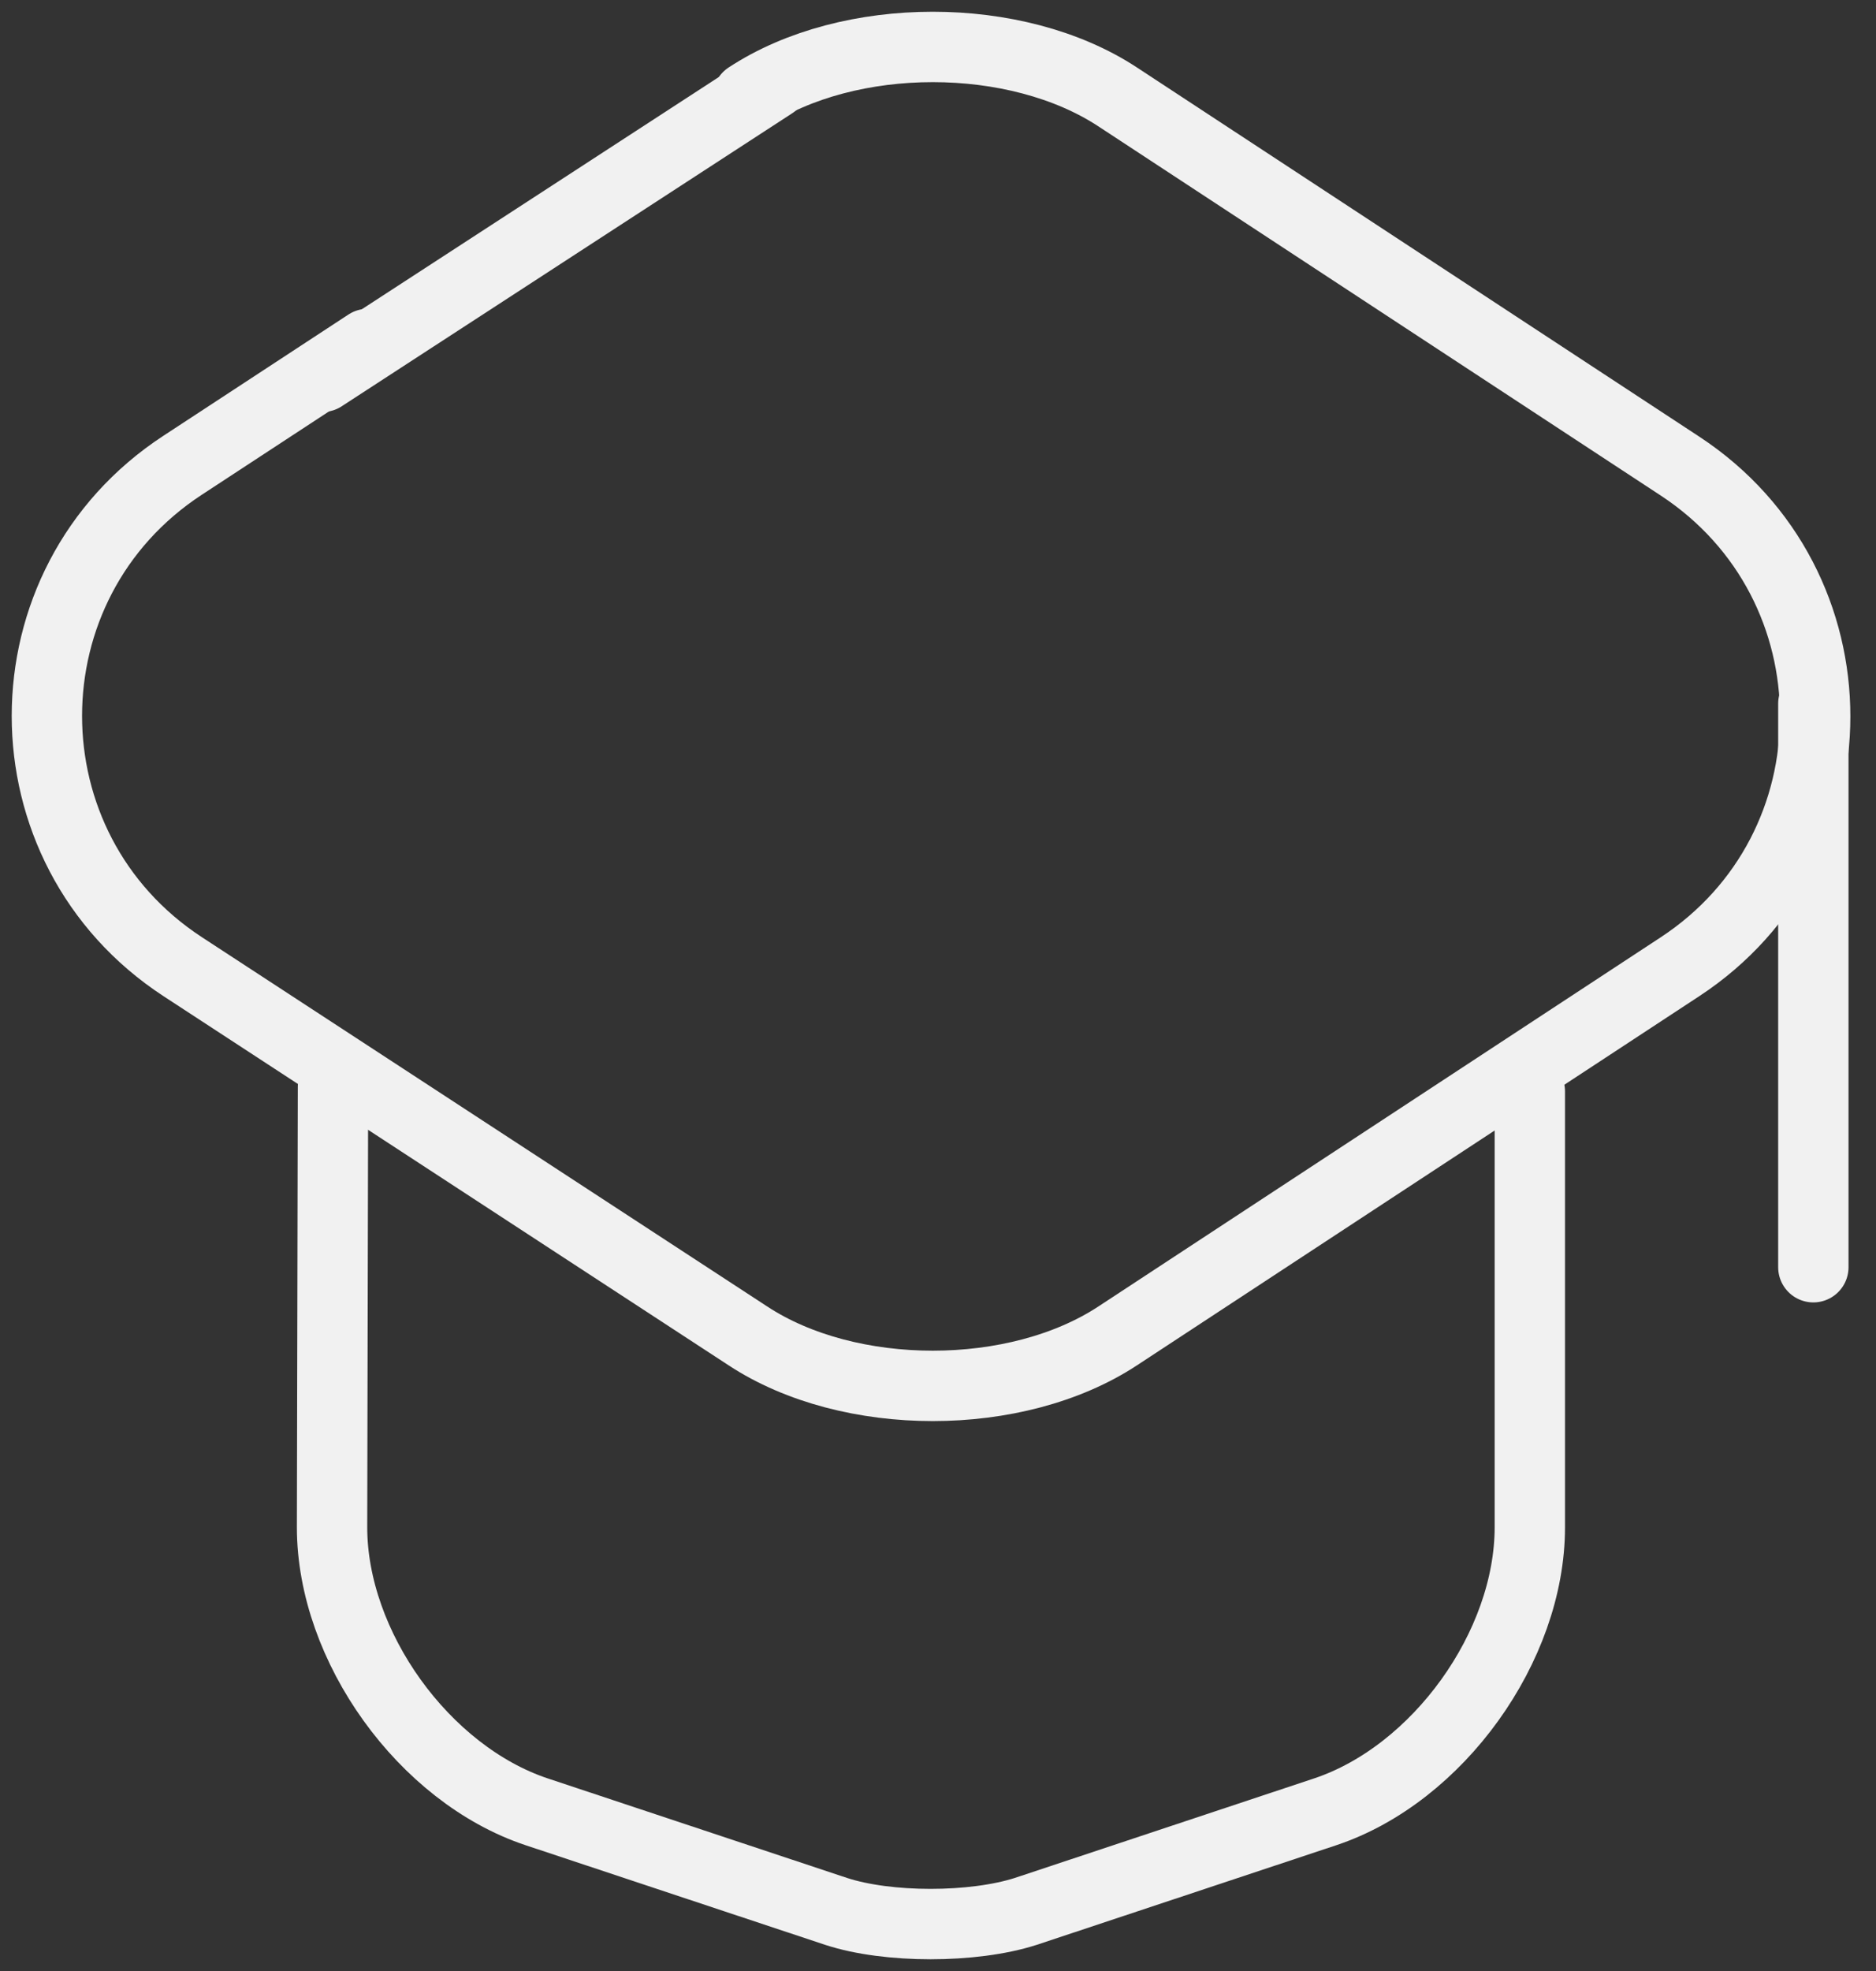 <svg fill="none" height="42" viewBox="0 0 40 42" width="40" xmlns="http://www.w3.org/2000/svg"><rect x="0" y="0" width="40" height="42" fill="#333333" stroke="none"/><g stroke="#f1f1f1" stroke-linecap="round" stroke-width="1.5"><g stroke-linejoin="round"><path d="m7.84 7.33-3.943 2.582c-3.863 2.522-3.863 8.166 0 10.688l12.049 7.866c2.162 1.421 5.724 1.421 7.886 0l11.989-7.866c3.843-2.522 3.843-8.146 0-10.668l-11.989-7.866c-2.162-1.421-5.724-1.421-7.886 0"/><path d="m7.1 23.157-.02 9.387c0 2.542 1.961 5.264 4.363 6.064l6.385 2.122c1.101.36 2.922.36 4.043 0l6.385-2.122c2.402-.801 4.363-3.523 4.363-6.064v-9.287"/><path d="m38.664 27.003v-12.009"/></g><path d="m6.877 8.029 9.607-6.245"/></g></svg>